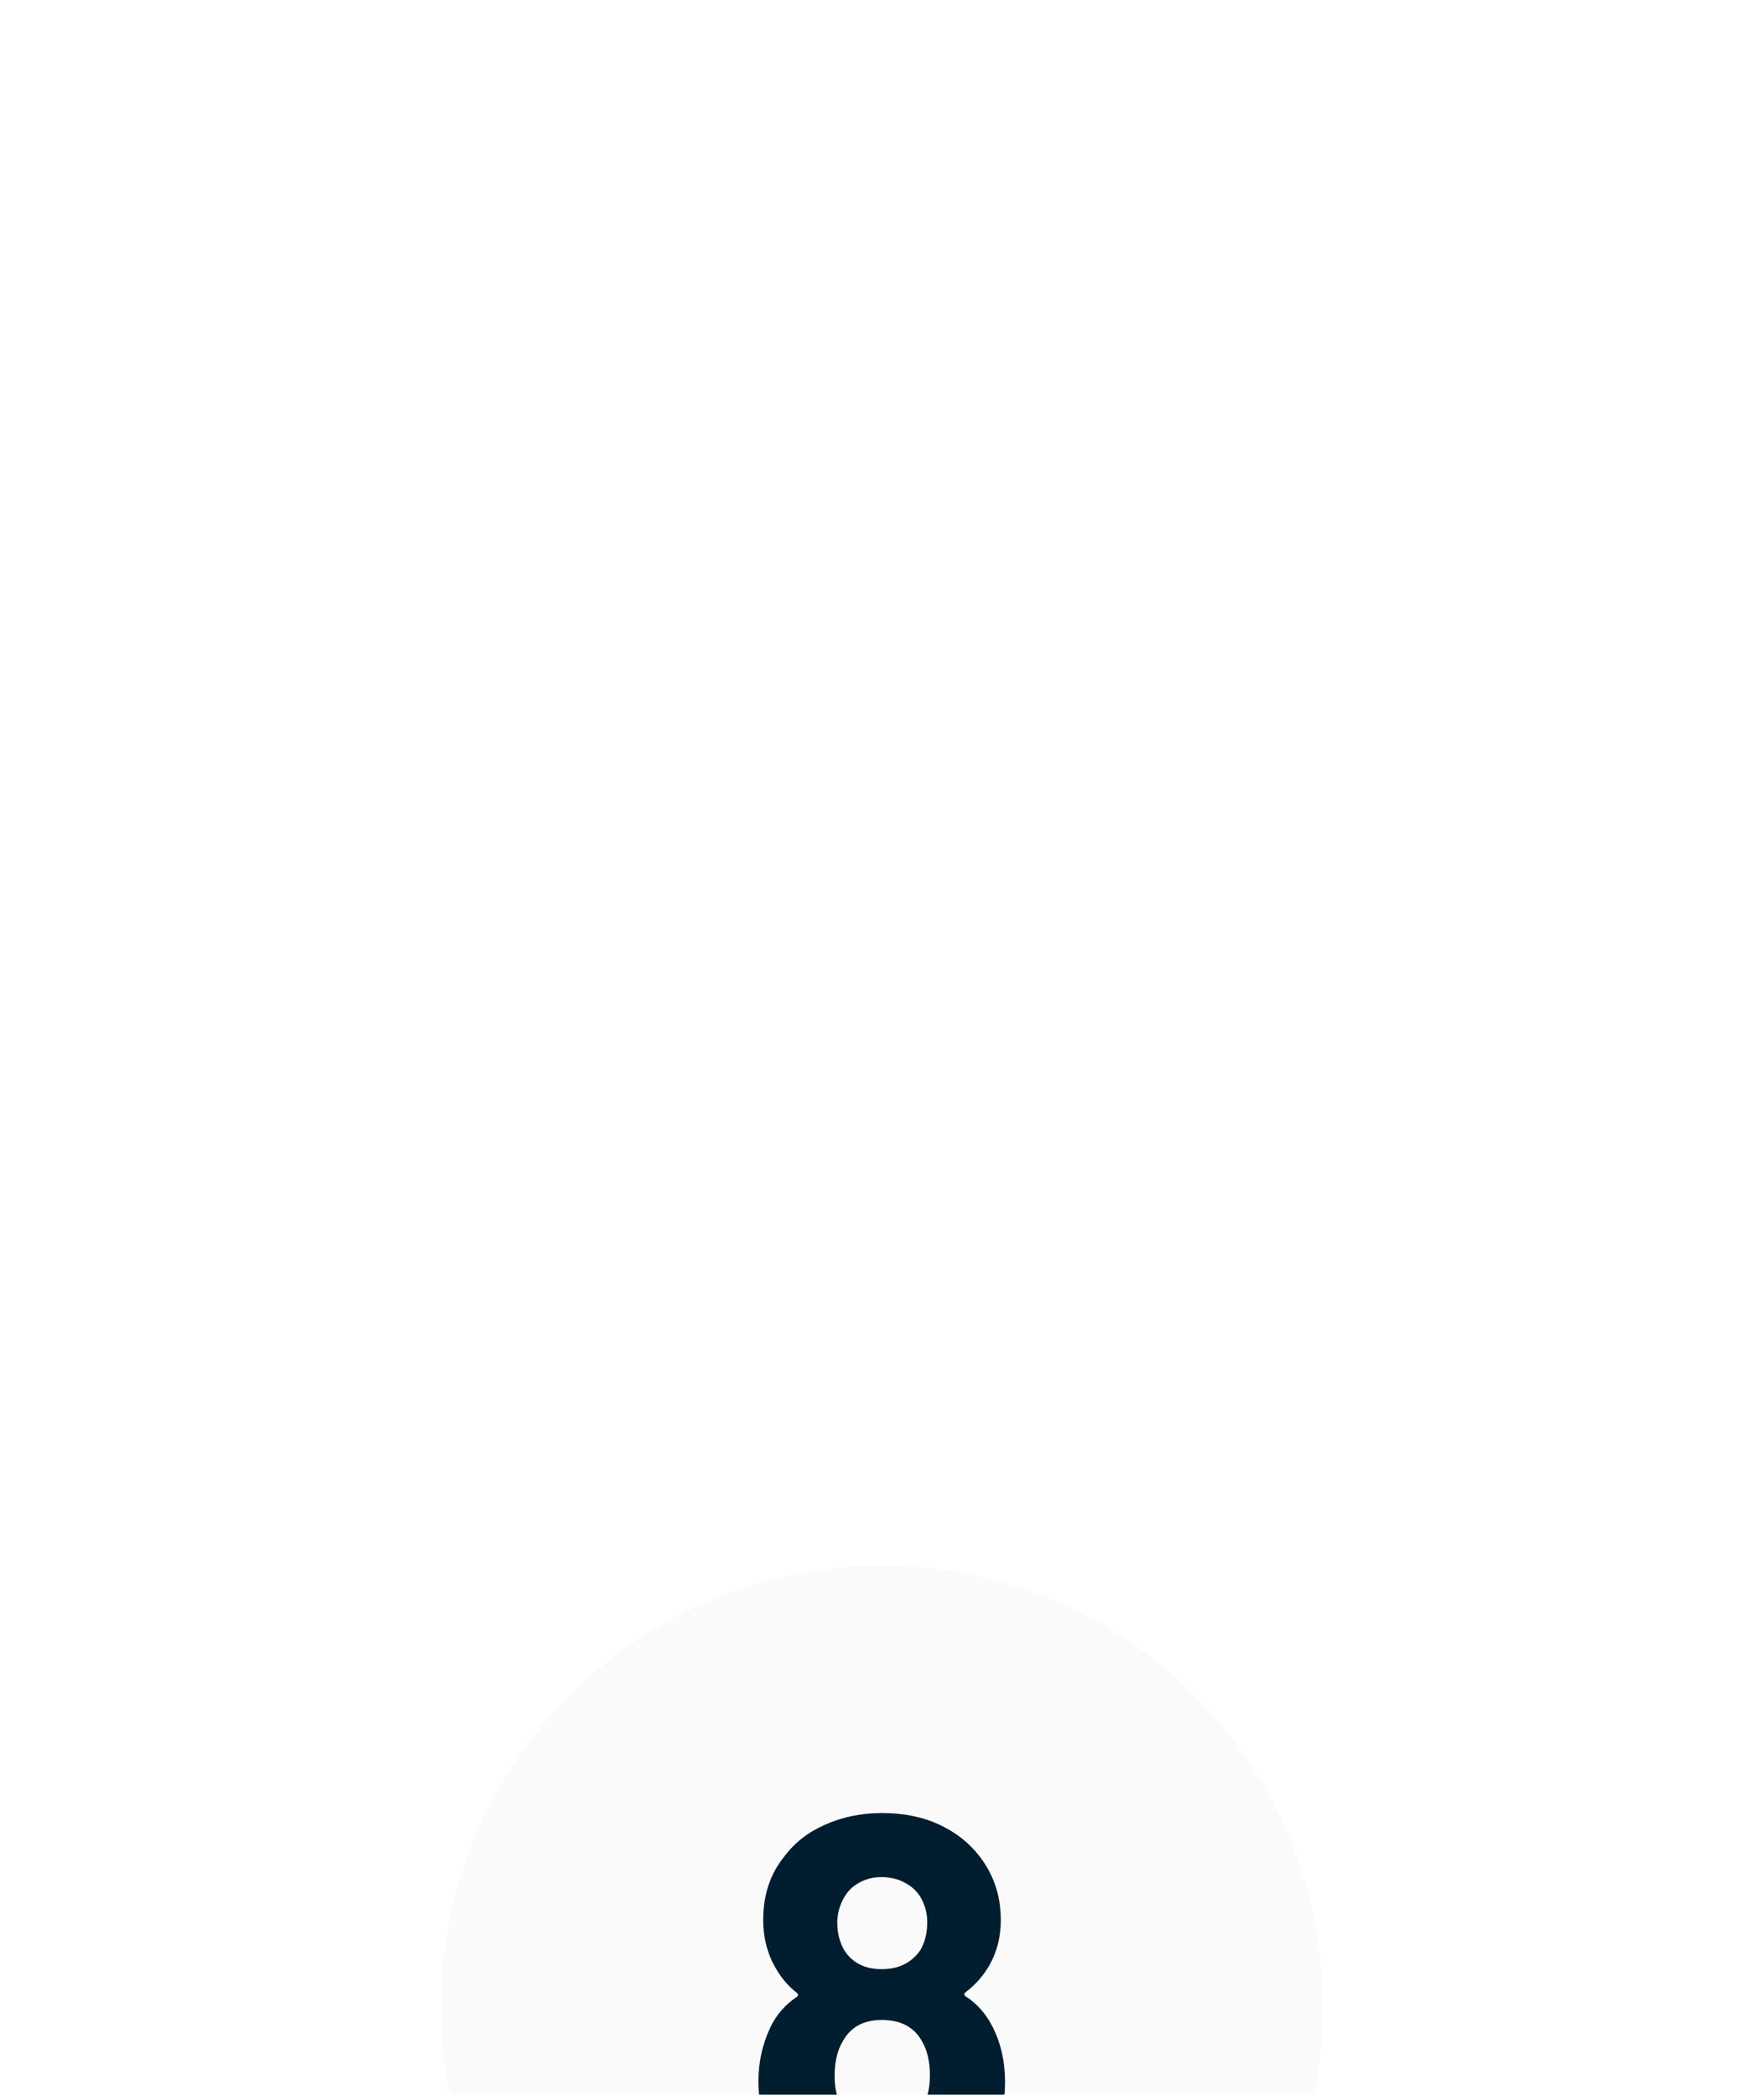 <svg width="48" height="57" viewBox="0 0 48 57" fill="none" xmlns="http://www.w3.org/2000/svg">
<g filter="url(#filter0_dddd_1760_138570)">
<circle cx="24" cy="15" r="12" fill="#FAFAFA"/>
<path d="M27.017 15.565C27.238 16.006 27.348 16.501 27.348 17.048C27.348 17.624 27.228 18.118 26.988 18.531C26.738 19.021 26.354 19.41 25.836 19.698C25.327 19.976 24.718 20.115 24.007 20.115C23.335 20.115 22.73 19.981 22.193 19.712C21.655 19.434 21.252 19.035 20.983 18.517C20.753 18.066 20.637 17.571 20.637 17.034C20.637 16.506 20.748 16.011 20.969 15.55C21.132 15.214 21.372 14.941 21.689 14.73C21.727 14.701 21.727 14.667 21.689 14.629C21.458 14.456 21.262 14.226 21.098 13.938C20.878 13.554 20.767 13.122 20.767 12.642C20.767 11.96 20.959 11.384 21.343 10.914C21.622 10.539 21.991 10.251 22.452 10.05C22.922 9.838 23.441 9.733 24.007 9.733C24.593 9.733 25.111 9.838 25.562 10.05C26.014 10.261 26.378 10.549 26.657 10.914C27.041 11.413 27.233 11.989 27.233 12.642C27.233 13.141 27.108 13.587 26.858 13.981C26.695 14.23 26.498 14.442 26.268 14.614C26.23 14.653 26.23 14.686 26.268 14.715C26.585 14.917 26.834 15.2 27.017 15.565ZM22.927 12.109C22.831 12.301 22.783 12.502 22.783 12.714C22.783 12.992 22.846 13.242 22.97 13.462C23.191 13.808 23.532 13.981 23.993 13.981C24.453 13.981 24.804 13.808 25.044 13.462C25.169 13.251 25.231 12.997 25.231 12.699C25.231 12.488 25.183 12.286 25.087 12.094C24.991 11.902 24.847 11.754 24.655 11.648C24.463 11.533 24.238 11.475 23.978 11.475C23.748 11.475 23.537 11.533 23.345 11.648C23.162 11.754 23.023 11.907 22.927 12.109ZM25.029 17.869C25.212 17.61 25.303 17.274 25.303 16.861C25.303 16.506 25.236 16.208 25.102 15.968C24.89 15.565 24.521 15.363 23.993 15.363C23.494 15.363 23.138 15.56 22.927 15.954C22.783 16.194 22.711 16.506 22.711 16.89C22.711 17.264 22.793 17.576 22.956 17.826C23.177 18.19 23.527 18.373 24.007 18.373C24.468 18.373 24.809 18.205 25.029 17.869Z" fill="#001E30"/>
</g>
<defs>
<filter id="filter0_dddd_1760_138570" x="0" y="0.6" width="48" height="56.4" filterUnits="userSpaceOnUse" color-interpolation-filters="sRGB">
<feFlood flood-opacity="0" result="BackgroundImageFix"/>
<feColorMatrix in="SourceAlpha" type="matrix" values="0 0 0 0 0 0 0 0 0 0 0 0 0 0 0 0 0 0 127 0" result="hardAlpha"/>
<feOffset dy="22.8"/>
<feGaussianBlur stdDeviation="3.6"/>
<feComposite in2="hardAlpha" operator="out"/>
<feColorMatrix type="matrix" values="0 0 0 0 0 0 0 0 0 0.067 0 0 0 0 0.106 0 0 0 0.05 0"/>
<feBlend mode="normal" in2="BackgroundImageFix" result="effect1_dropShadow_1760_138570"/>
<feColorMatrix in="SourceAlpha" type="matrix" values="0 0 0 0 0 0 0 0 0 0 0 0 0 0 0 0 0 0 127 0" result="hardAlpha"/>
<feOffset dy="9.6"/>
<feGaussianBlur stdDeviation="6"/>
<feComposite in2="hardAlpha" operator="out"/>
<feColorMatrix type="matrix" values="0 0 0 0 0 0 0 0 0 0.067 0 0 0 0 0.106 0 0 0 0.2 0"/>
<feBlend mode="normal" in2="effect1_dropShadow_1760_138570" result="effect2_dropShadow_1760_138570"/>
<feColorMatrix in="SourceAlpha" type="matrix" values="0 0 0 0 0 0 0 0 0 0 0 0 0 0 0 0 0 0 127 0" result="hardAlpha"/>
<feOffset dy="5.4"/>
<feGaussianBlur stdDeviation="3.6"/>
<feComposite in2="hardAlpha" operator="out"/>
<feColorMatrix type="matrix" values="0 0 0 0 0 0 0 0 0 0.067 0 0 0 0 0.106 0 0 0 0.13 0"/>
<feBlend mode="normal" in2="effect2_dropShadow_1760_138570" result="effect3_dropShadow_1760_138570"/>
<feColorMatrix in="SourceAlpha" type="matrix" values="0 0 0 0 0 0 0 0 0 0 0 0 0 0 0 0 0 0 127 0" result="hardAlpha"/>
<feOffset dy="1.8"/>
<feGaussianBlur stdDeviation="1.8"/>
<feComposite in2="hardAlpha" operator="out"/>
<feColorMatrix type="matrix" values="0 0 0 0 0 0 0 0 0 0.067 0 0 0 0 0.106 0 0 0 0.26 0"/>
<feBlend mode="normal" in2="effect3_dropShadow_1760_138570" result="effect4_dropShadow_1760_138570"/>
<feBlend mode="normal" in="SourceGraphic" in2="effect4_dropShadow_1760_138570" result="shape"/>
</filter>
</defs>
</svg>
